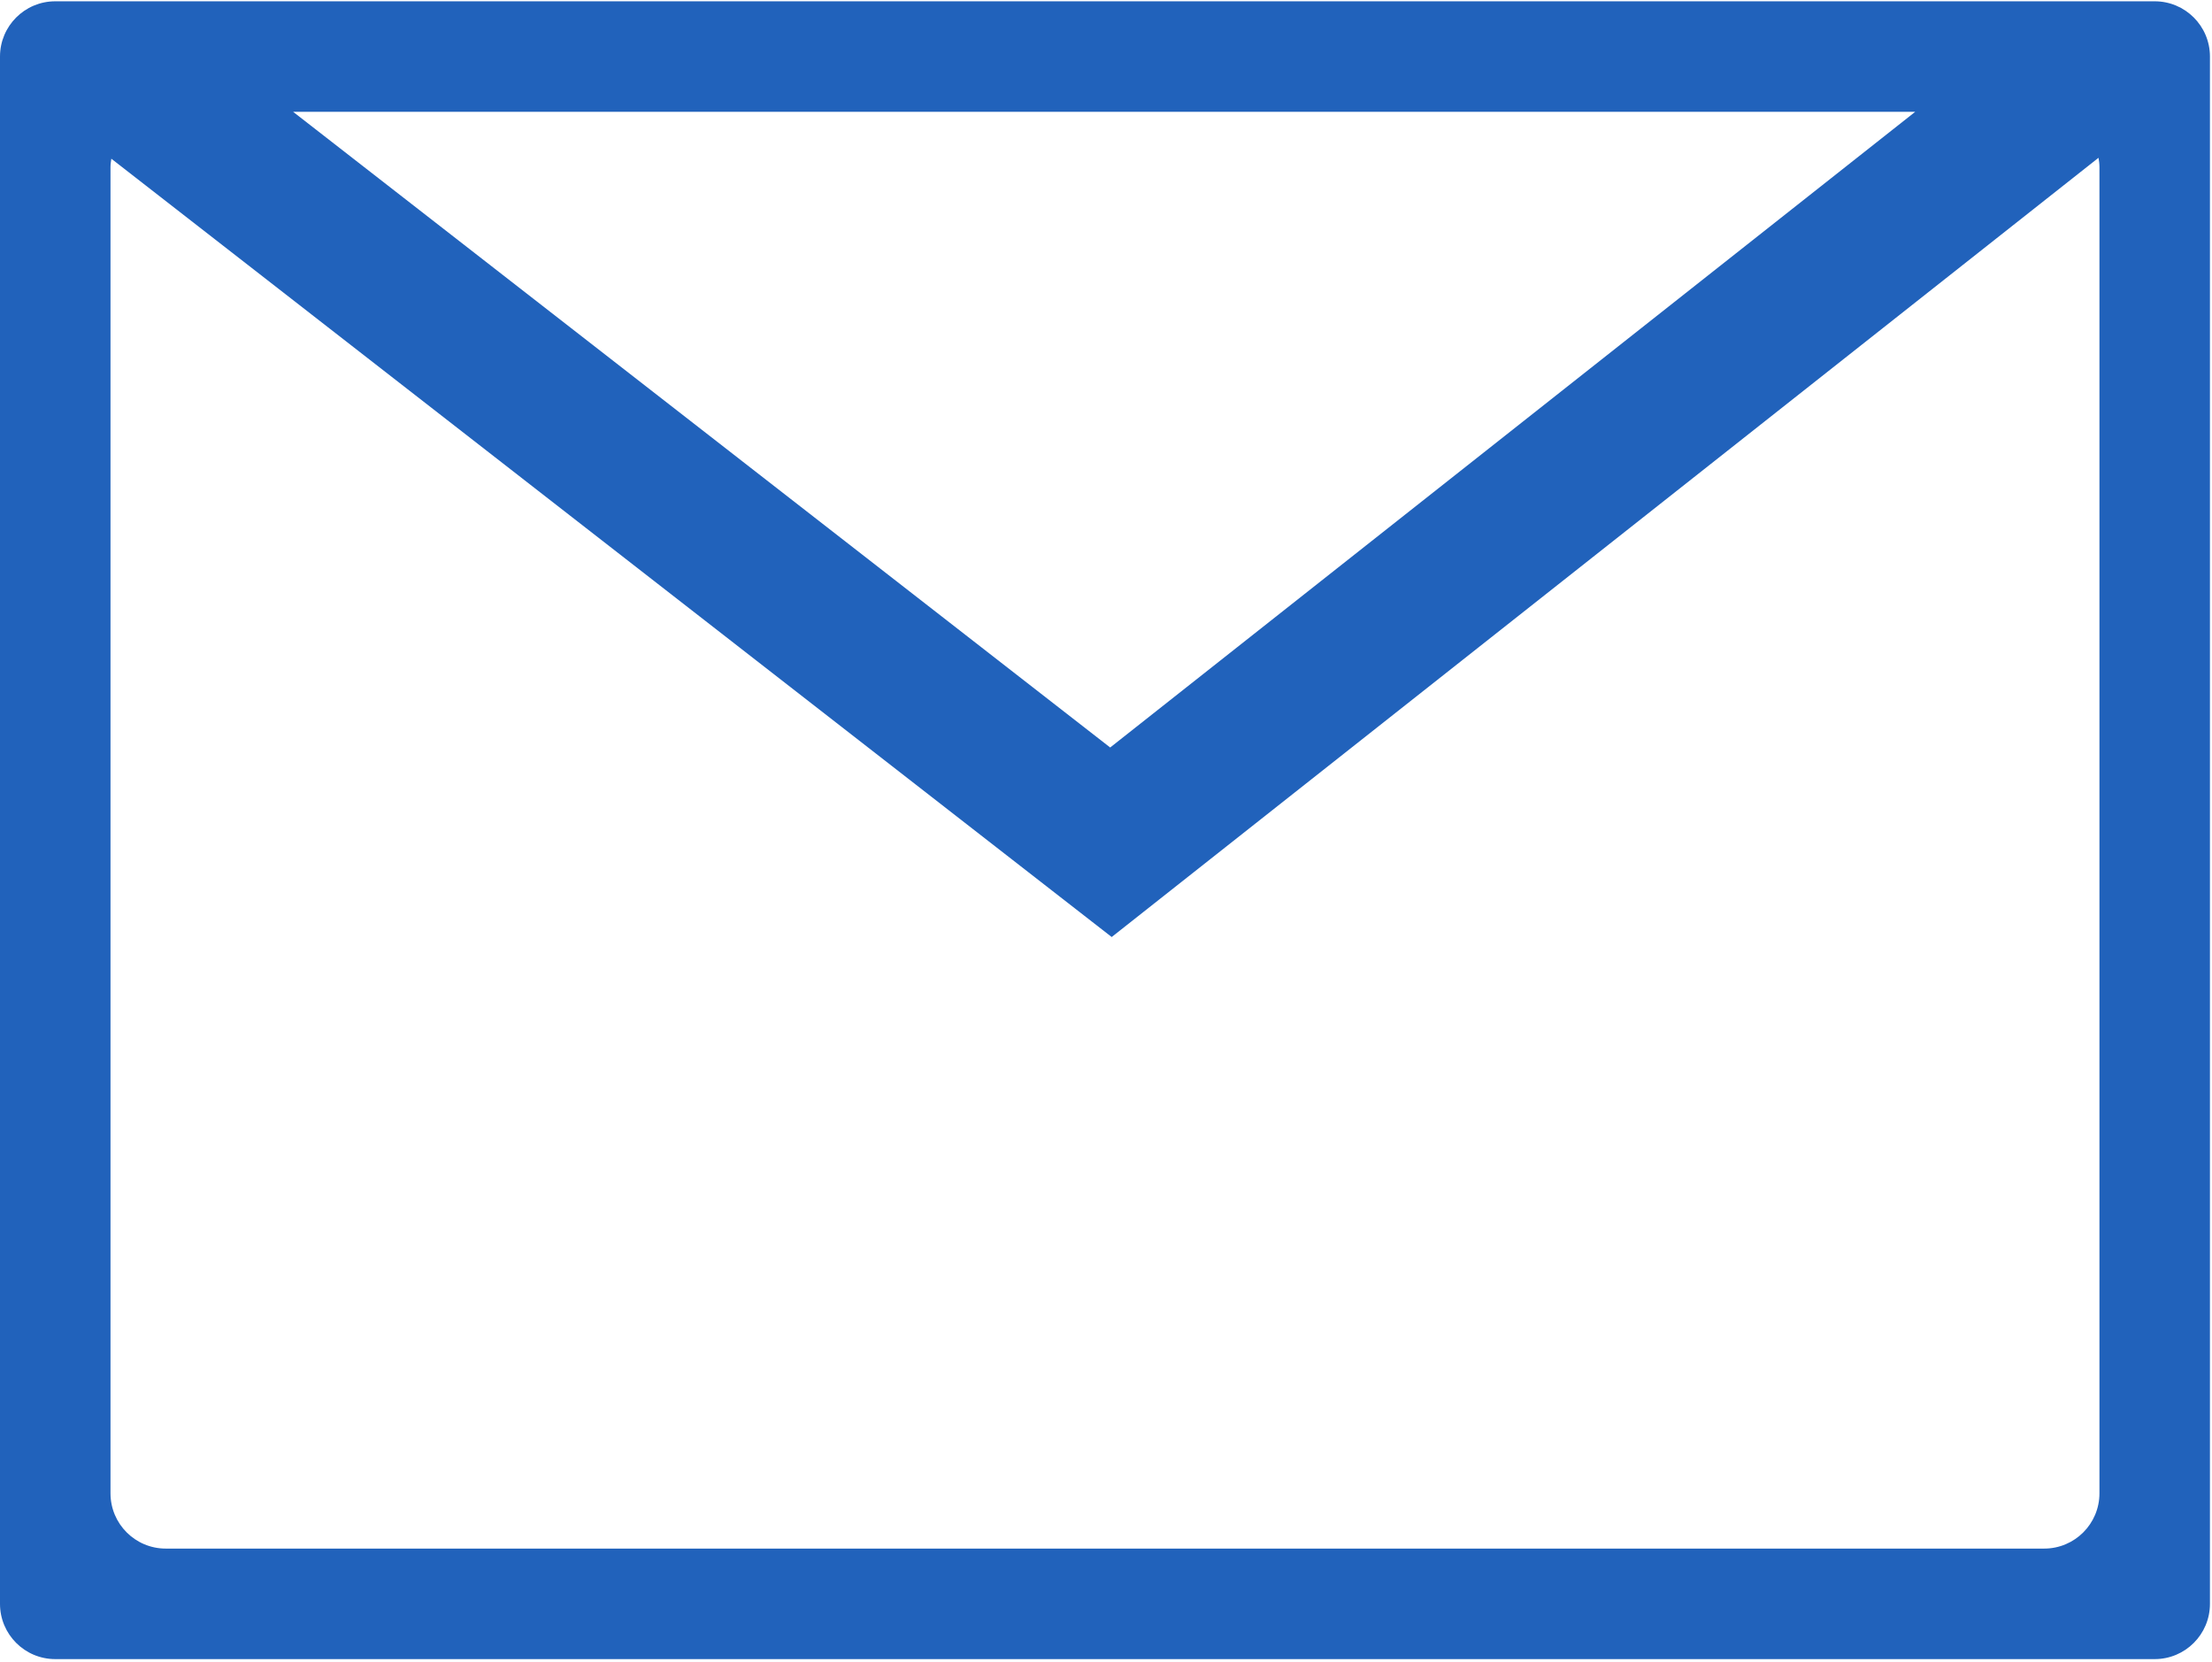 <?xml version="1.0" encoding="UTF-8"?>
<svg id="_图层_1" data-name="图层 1" xmlns="http://www.w3.org/2000/svg" xmlns:xlink="http://www.w3.org/1999/xlink" viewBox="0 0 819.96 615.84">
  <defs>
    <style>
      .cls-1 {
        fill: #2162BB;
      }

      .cls-1, .cls-2 {
        stroke-width: 0px;
      }

      .cls-2 {
        fill: none;
      }

      .cls-3 {
        clip-path: url(#clippath);
      }
    </style>
    <clipPath id="clippath">
      <rect class="cls-2" x=".12" width="819.84" height="615.84"/>
    </clipPath>
  </defs>
  <g class="cls-3">
    <path class="cls-1" d="M798.72.48H20.48C9.17.48,0,9.65,0,20.96v573.44c0,11.31,9.17,20.48,20.48,20.48h778.24c11.31,0,20.48-9.16,20.48-20.48V20.96c0-11.31-9.17-20.48-20.48-20.48h0ZM709.94,41.44l-298.41,235.59L108.66,41.44h601.28ZM778.24,553.44c0,11.31-9.17,20.48-20.48,20.48H61.44c-11.31,0-20.48-9.17-20.48-20.48V61.92c0-1.06.16-2.08.31-3.1l370.82,288.45L777.89,58.48c.2,1.12.35,2.26.35,3.44v491.52ZM778.24,553.44"/>
  </g>
</svg>